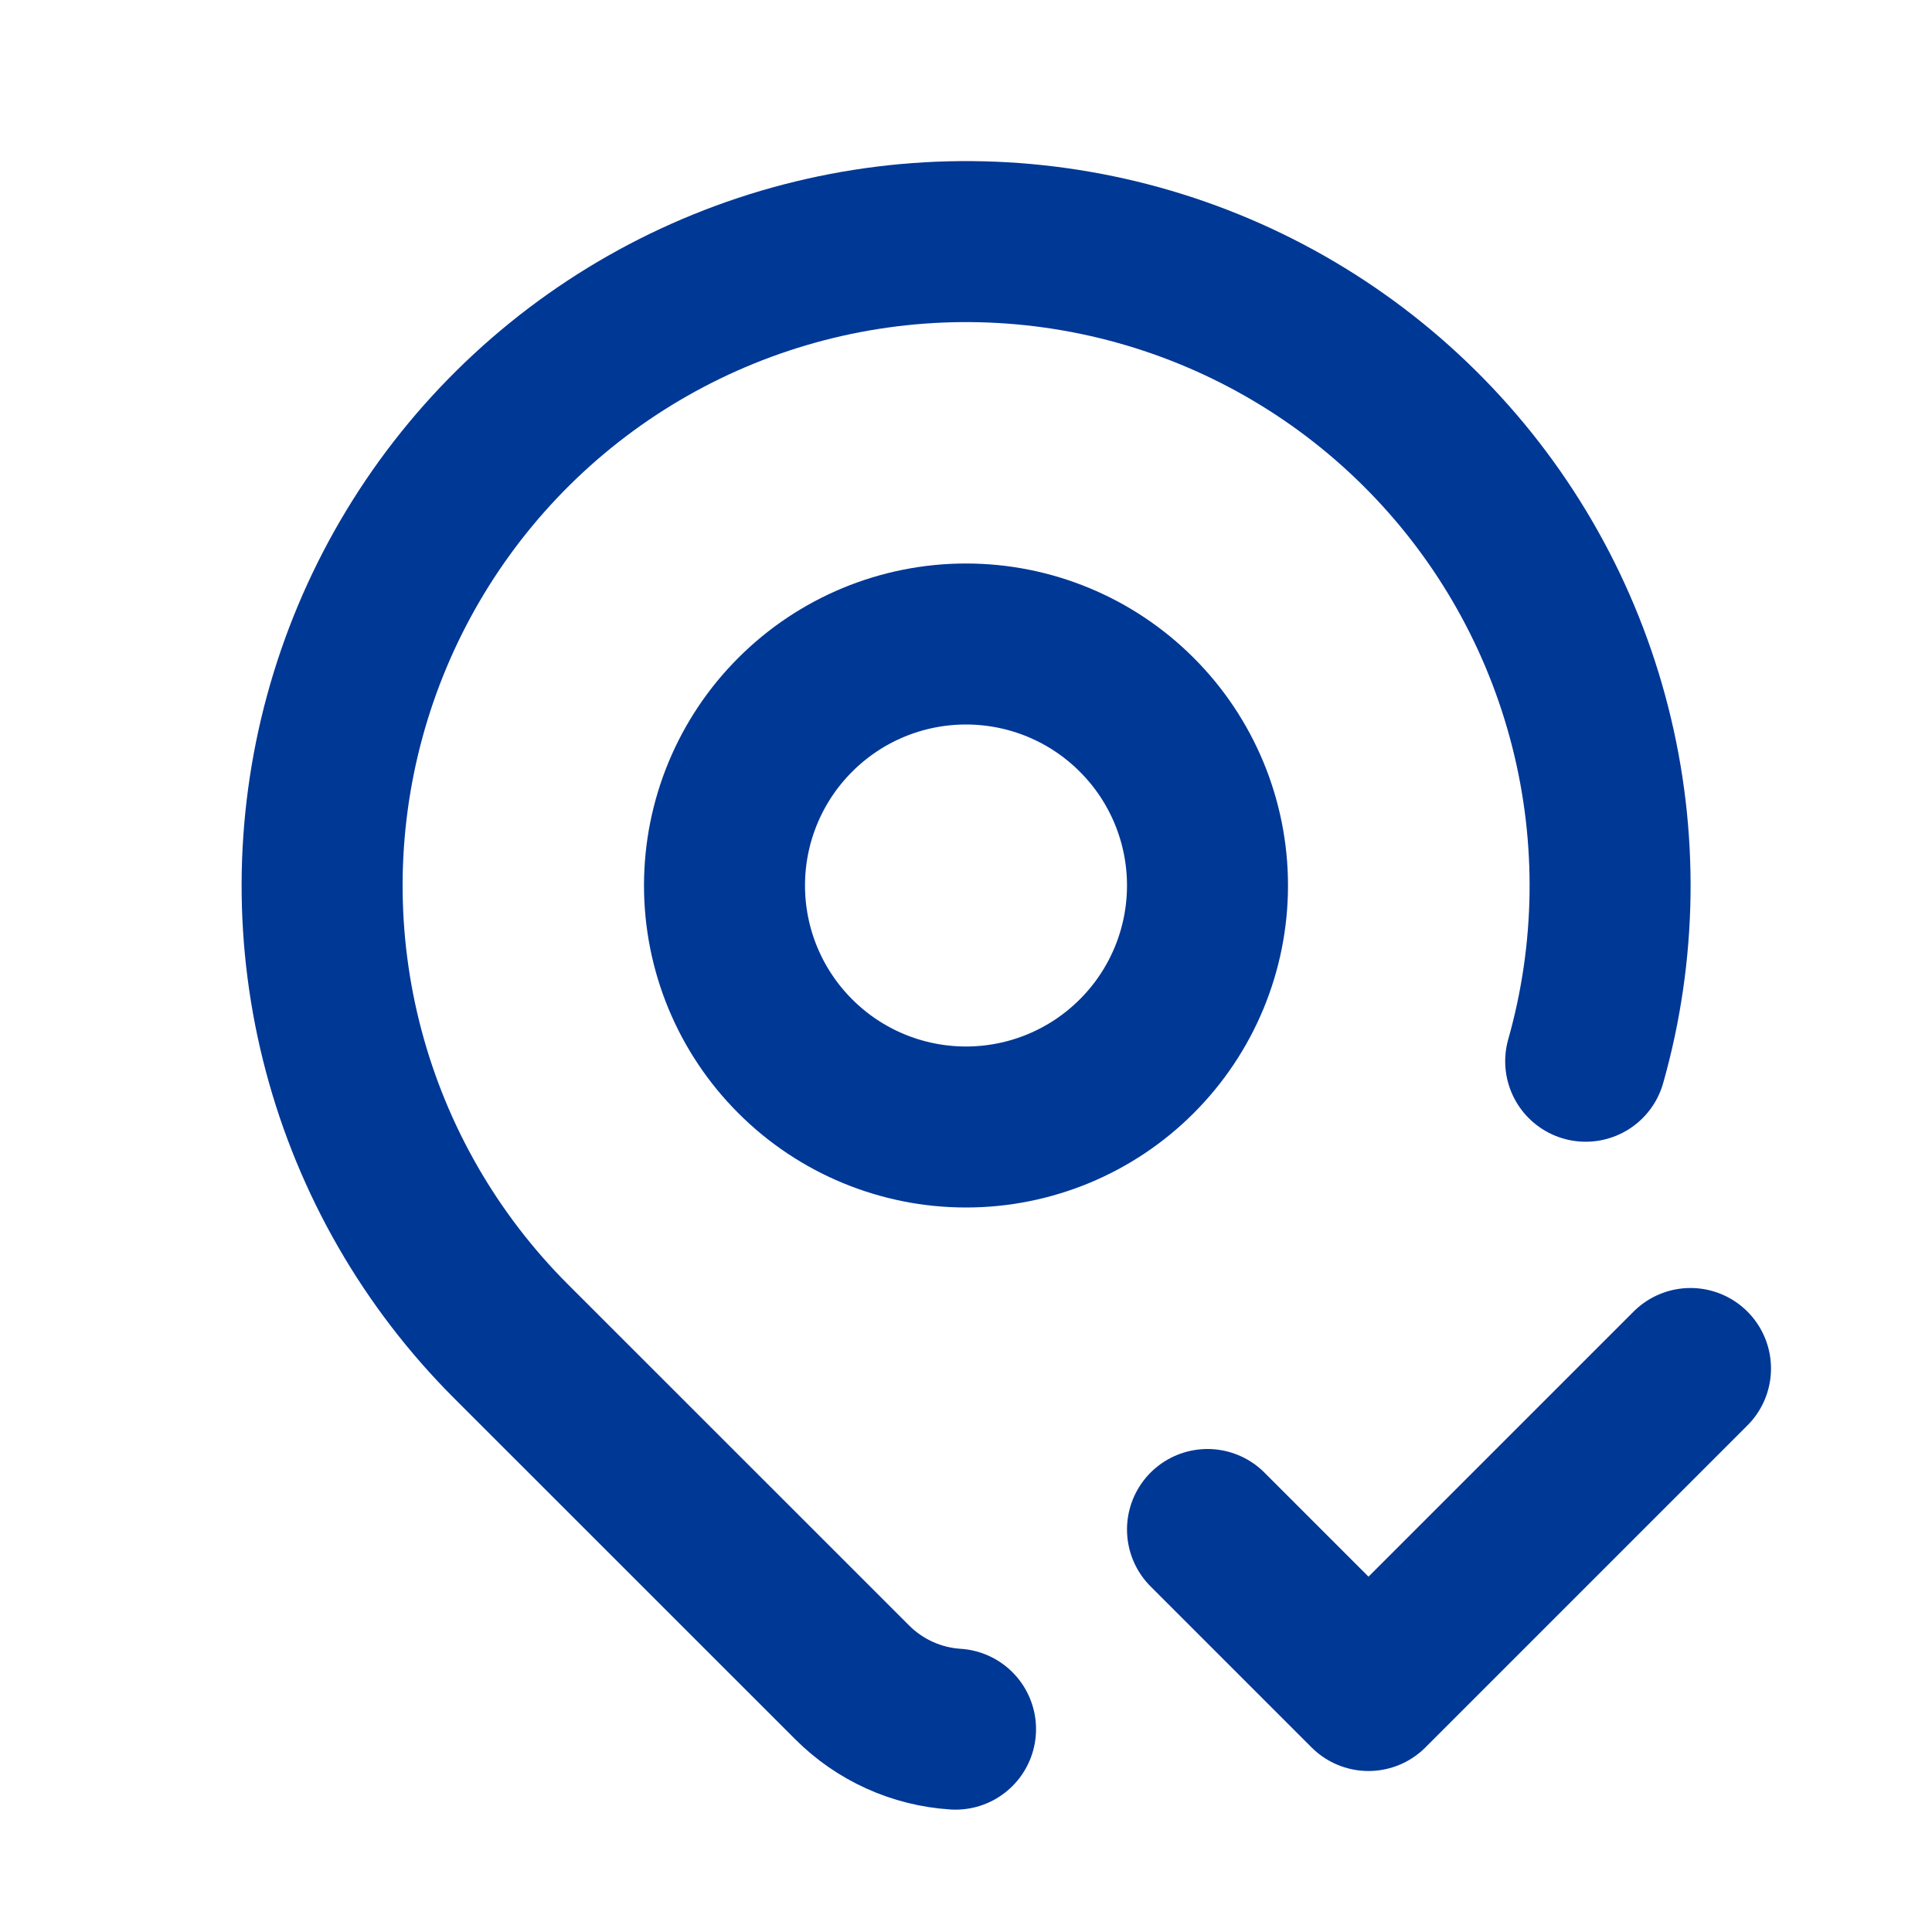 <svg width="24" height="24" viewBox="0 0 24 24" fill="none" xmlns="http://www.w3.org/2000/svg">
<path d="M11.87 21.48C11.386 21.449 10.93 21.243 10.587 20.9L6.343 16.657C5.347 15.66 4.632 14.418 4.27 13.056C3.908 11.695 3.912 10.261 4.282 8.902C4.652 7.542 5.374 6.304 6.376 5.313C7.378 4.322 8.624 3.614 9.987 3.259C11.351 2.904 12.784 2.916 14.142 3.293C15.5 3.67 16.734 4.399 17.719 5.406C18.705 6.413 19.407 7.663 19.754 9.029C20.102 10.394 20.082 11.827 19.698 13.183M15 19L17 21L21 17M9 11C9 11.796 9.316 12.559 9.879 13.121C10.441 13.684 11.204 14 12 14C12.796 14 13.559 13.684 14.121 13.121C14.684 12.559 15 11.796 15 11C15 10.204 14.684 9.441 14.121 8.879C13.559 8.316 12.796 8 12 8C11.204 8 10.441 8.316 9.879 8.879C9.316 9.441 9 10.204 9 11Z" stroke="#003896" stroke-width="2" stroke-linecap="round" stroke-linejoin="round"/>
</svg>
